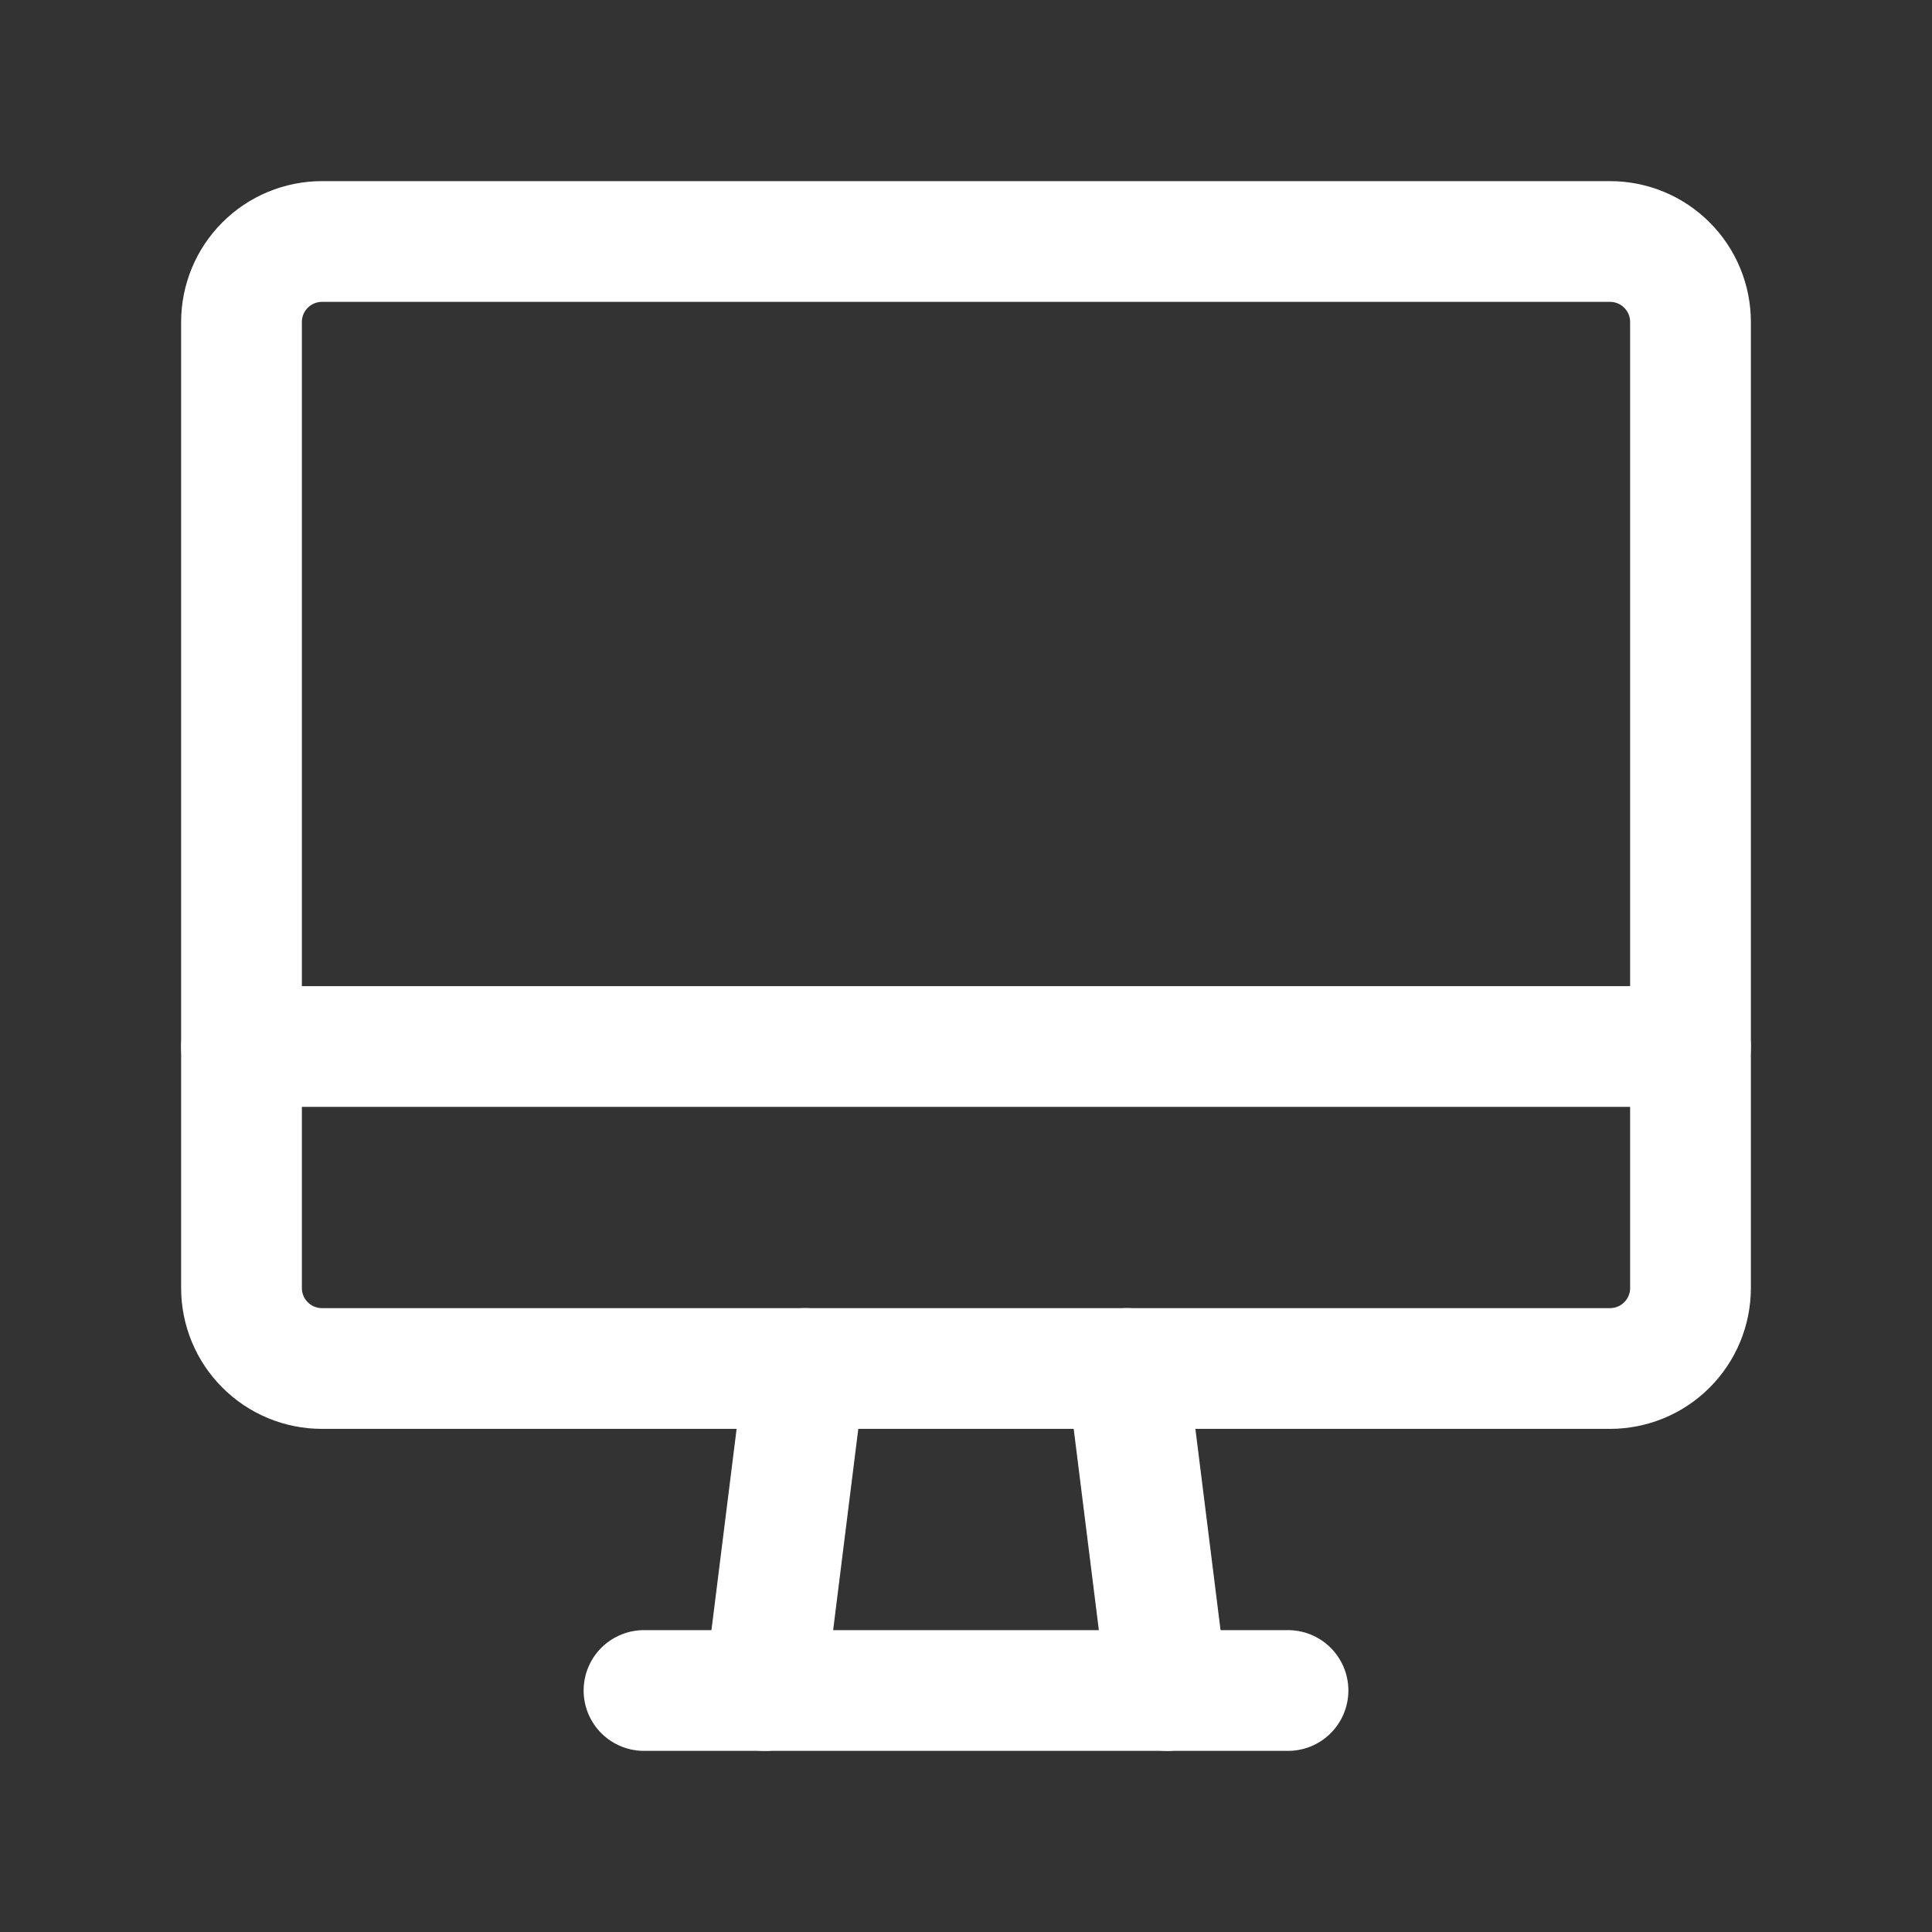 <?xml version="1.0" encoding="UTF-8"?> <svg xmlns="http://www.w3.org/2000/svg" width="24" height="24" viewBox="0 0 24 24" fill="none"><rect x="0" y="0" width="24" height="24" fill="#333333" stroke="none"/><g clip-path="url(#clip0_382_1087)"><path d="M3 4C3 3.735 3.105 3.48 3.293 3.293C3.48 3.105 3.735 3 4 3H20C20.265 3 20.52 3.105 20.707 3.293C20.895 3.48 21 3.735 21 4V16C21 16.265 20.895 16.52 20.707 16.707C20.52 16.895 20.265 17 20 17H4C3.735 17 3.48 16.895 3.293 16.707C3.105 16.52 3 16.265 3 16V4Z" stroke="white" stroke-width="1.5" stroke-linecap="round" stroke-linejoin="round"></path><path d="M3 13H21" stroke="white" stroke-width="1.5" stroke-linecap="round" stroke-linejoin="round"></path><path d="M8 21H16" stroke="white" stroke-width="1.5" stroke-linecap="round" stroke-linejoin="round"></path><path d="M10 17L9.5 21" stroke="white" stroke-width="1.5" stroke-linecap="round" stroke-linejoin="round"></path><path d="M14 17L14.5 21" stroke="white" stroke-width="1.5" stroke-linecap="round" stroke-linejoin="round"></path></g><defs><clipPath id="clip0_382_1087"><rect width="24" height="24" fill="white"></rect></clipPath></defs></svg> 